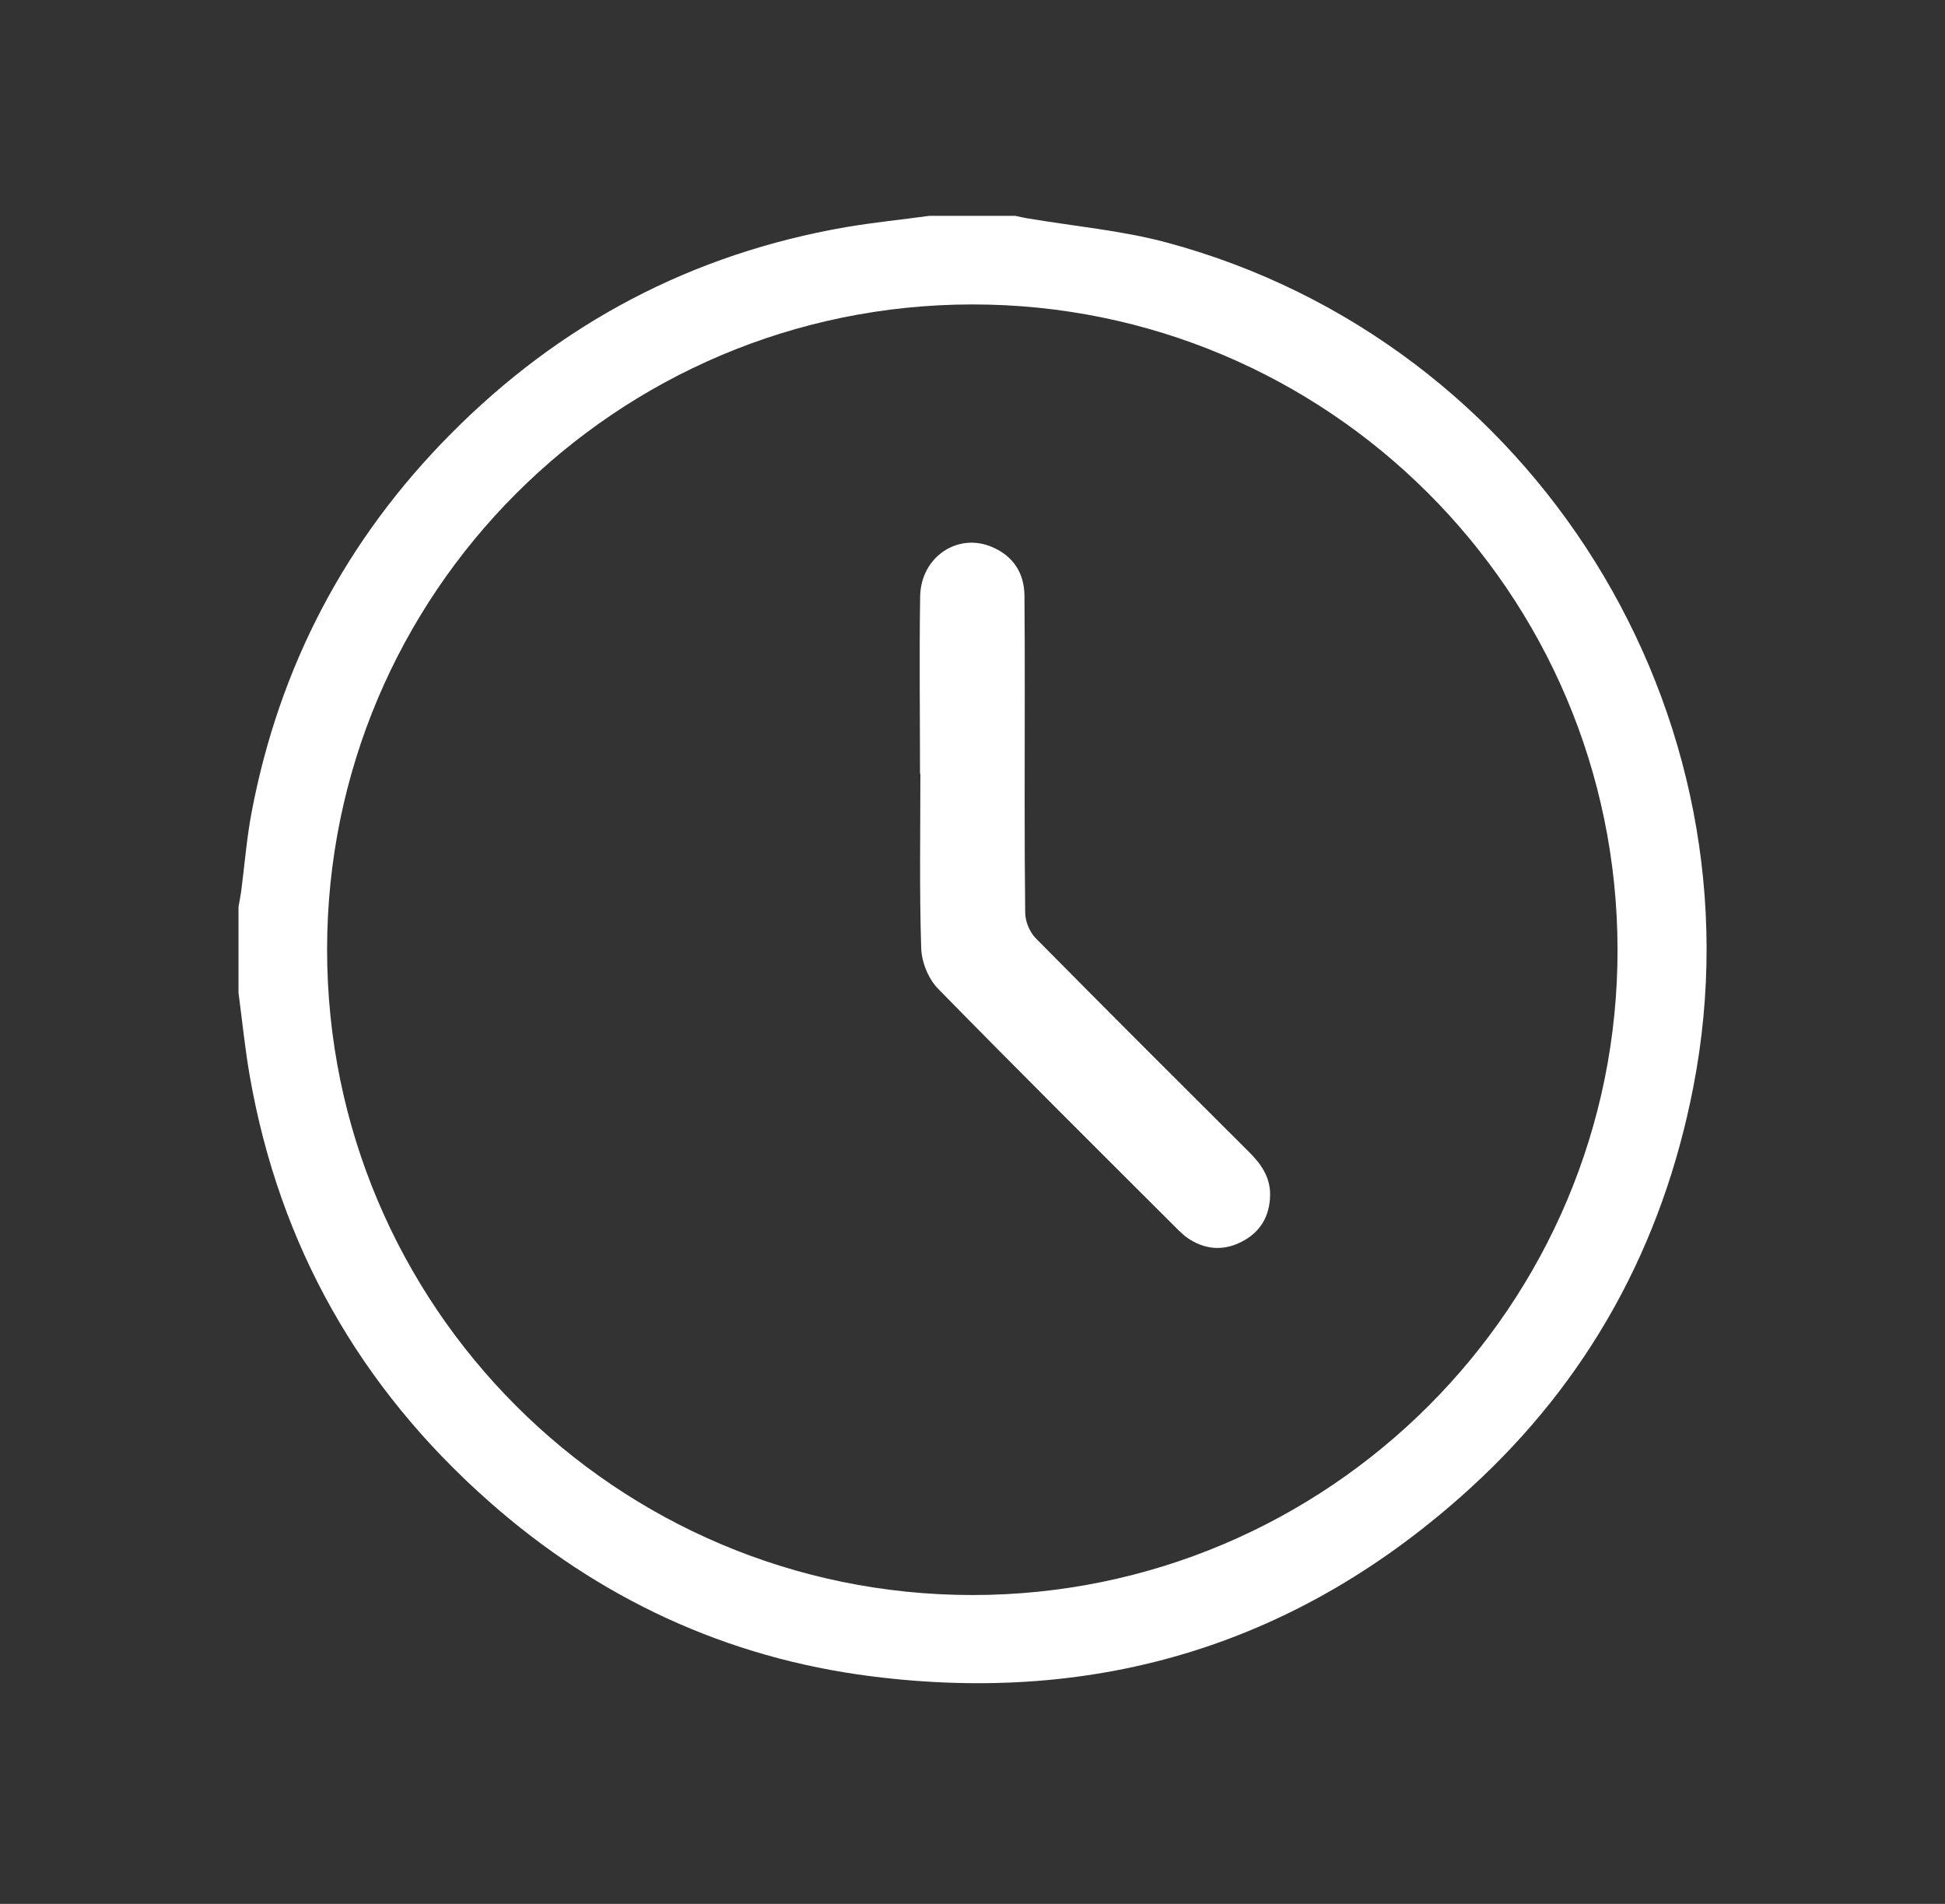 <?xml version="1.0" encoding="utf-8"?>
<!-- Generator: Adobe Illustrator 16.0.0, SVG Export Plug-In . SVG Version: 6.00 Build 0)  -->
<!DOCTYPE svg PUBLIC "-//W3C//DTD SVG 1.1//EN" "http://www.w3.org/Graphics/SVG/1.1/DTD/svg11.dtd">
<svg version="1.1" id="Layer_1" xmlns="http://www.w3.org/2000/svg" xmlns:xlink="http://www.w3.org/1999/xlink" x="0px" y="0px"
	 width="26.479px" height="25.916px" viewBox="0 0 26.479 25.916" enable-background="new 0 0 26.479 25.916" xml:space="preserve">
<rect x="0" y="0" width="26.479" height="25.916" fill="#333333" stroke="none"/>
<path fill="#FFFFFF" d="M3.247,13.513v-1.17c0.012-0.068,0.026-0.137,0.036-0.207c0.047-0.359,0.075-0.725,0.143-1.082
	C3.804,9.066,4.71,7.345,6.133,5.91c1.493-1.508,3.287-2.455,5.382-2.818c0.377-0.064,0.758-0.102,1.137-0.154h1.17
	c0.057,0.014,0.114,0.025,0.172,0.035c0.633,0.107,1.278,0.164,1.896,0.33c5.001,1.348,8.149,6.41,7.163,11.492
	c-0.418,2.156-1.424,3.994-3.045,5.47c-2.314,2.107-5.047,2.947-8.146,2.553c-1.973-0.25-3.712-1.061-5.202-2.377
	C4.903,18.89,3.805,16.96,3.4,14.646C3.335,14.271,3.297,13.892,3.247,13.513 M13.231,4.144C8.382,4.15,4.452,8.083,4.453,12.929
	c0.001,4.847,3.932,8.779,8.78,8.783c4.853,0.002,8.798-3.945,8.788-8.794C22.012,8.068,18.076,4.138,13.231,4.144"/>
<path fill="#FFFFFF" d="M12.525,10.533c0-0.805-0.011-1.609,0.002-2.416c0.01-0.539,0.516-0.875,0.986-0.668
	c0.282,0.123,0.43,0.35,0.434,0.658c0.004,0.434,0.004,0.867,0.004,1.301c0,1.008-0.006,2.016,0.006,3.021
	c0.002,0.117,0.061,0.258,0.141,0.34c0.965,0.977,1.936,1.945,2.906,2.912c0.165,0.164,0.29,0.342,0.287,0.585
	c-0.004,0.291-0.135,0.51-0.391,0.639c-0.254,0.129-0.508,0.105-0.744-0.061c-0.039-0.029-0.073-0.061-0.106-0.092
	c-1.097-1.095-2.196-2.187-3.28-3.294c-0.132-0.135-0.224-0.363-0.229-0.555c-0.025-0.789-0.011-1.58-0.011-2.371H12.525z"/>
</svg>
